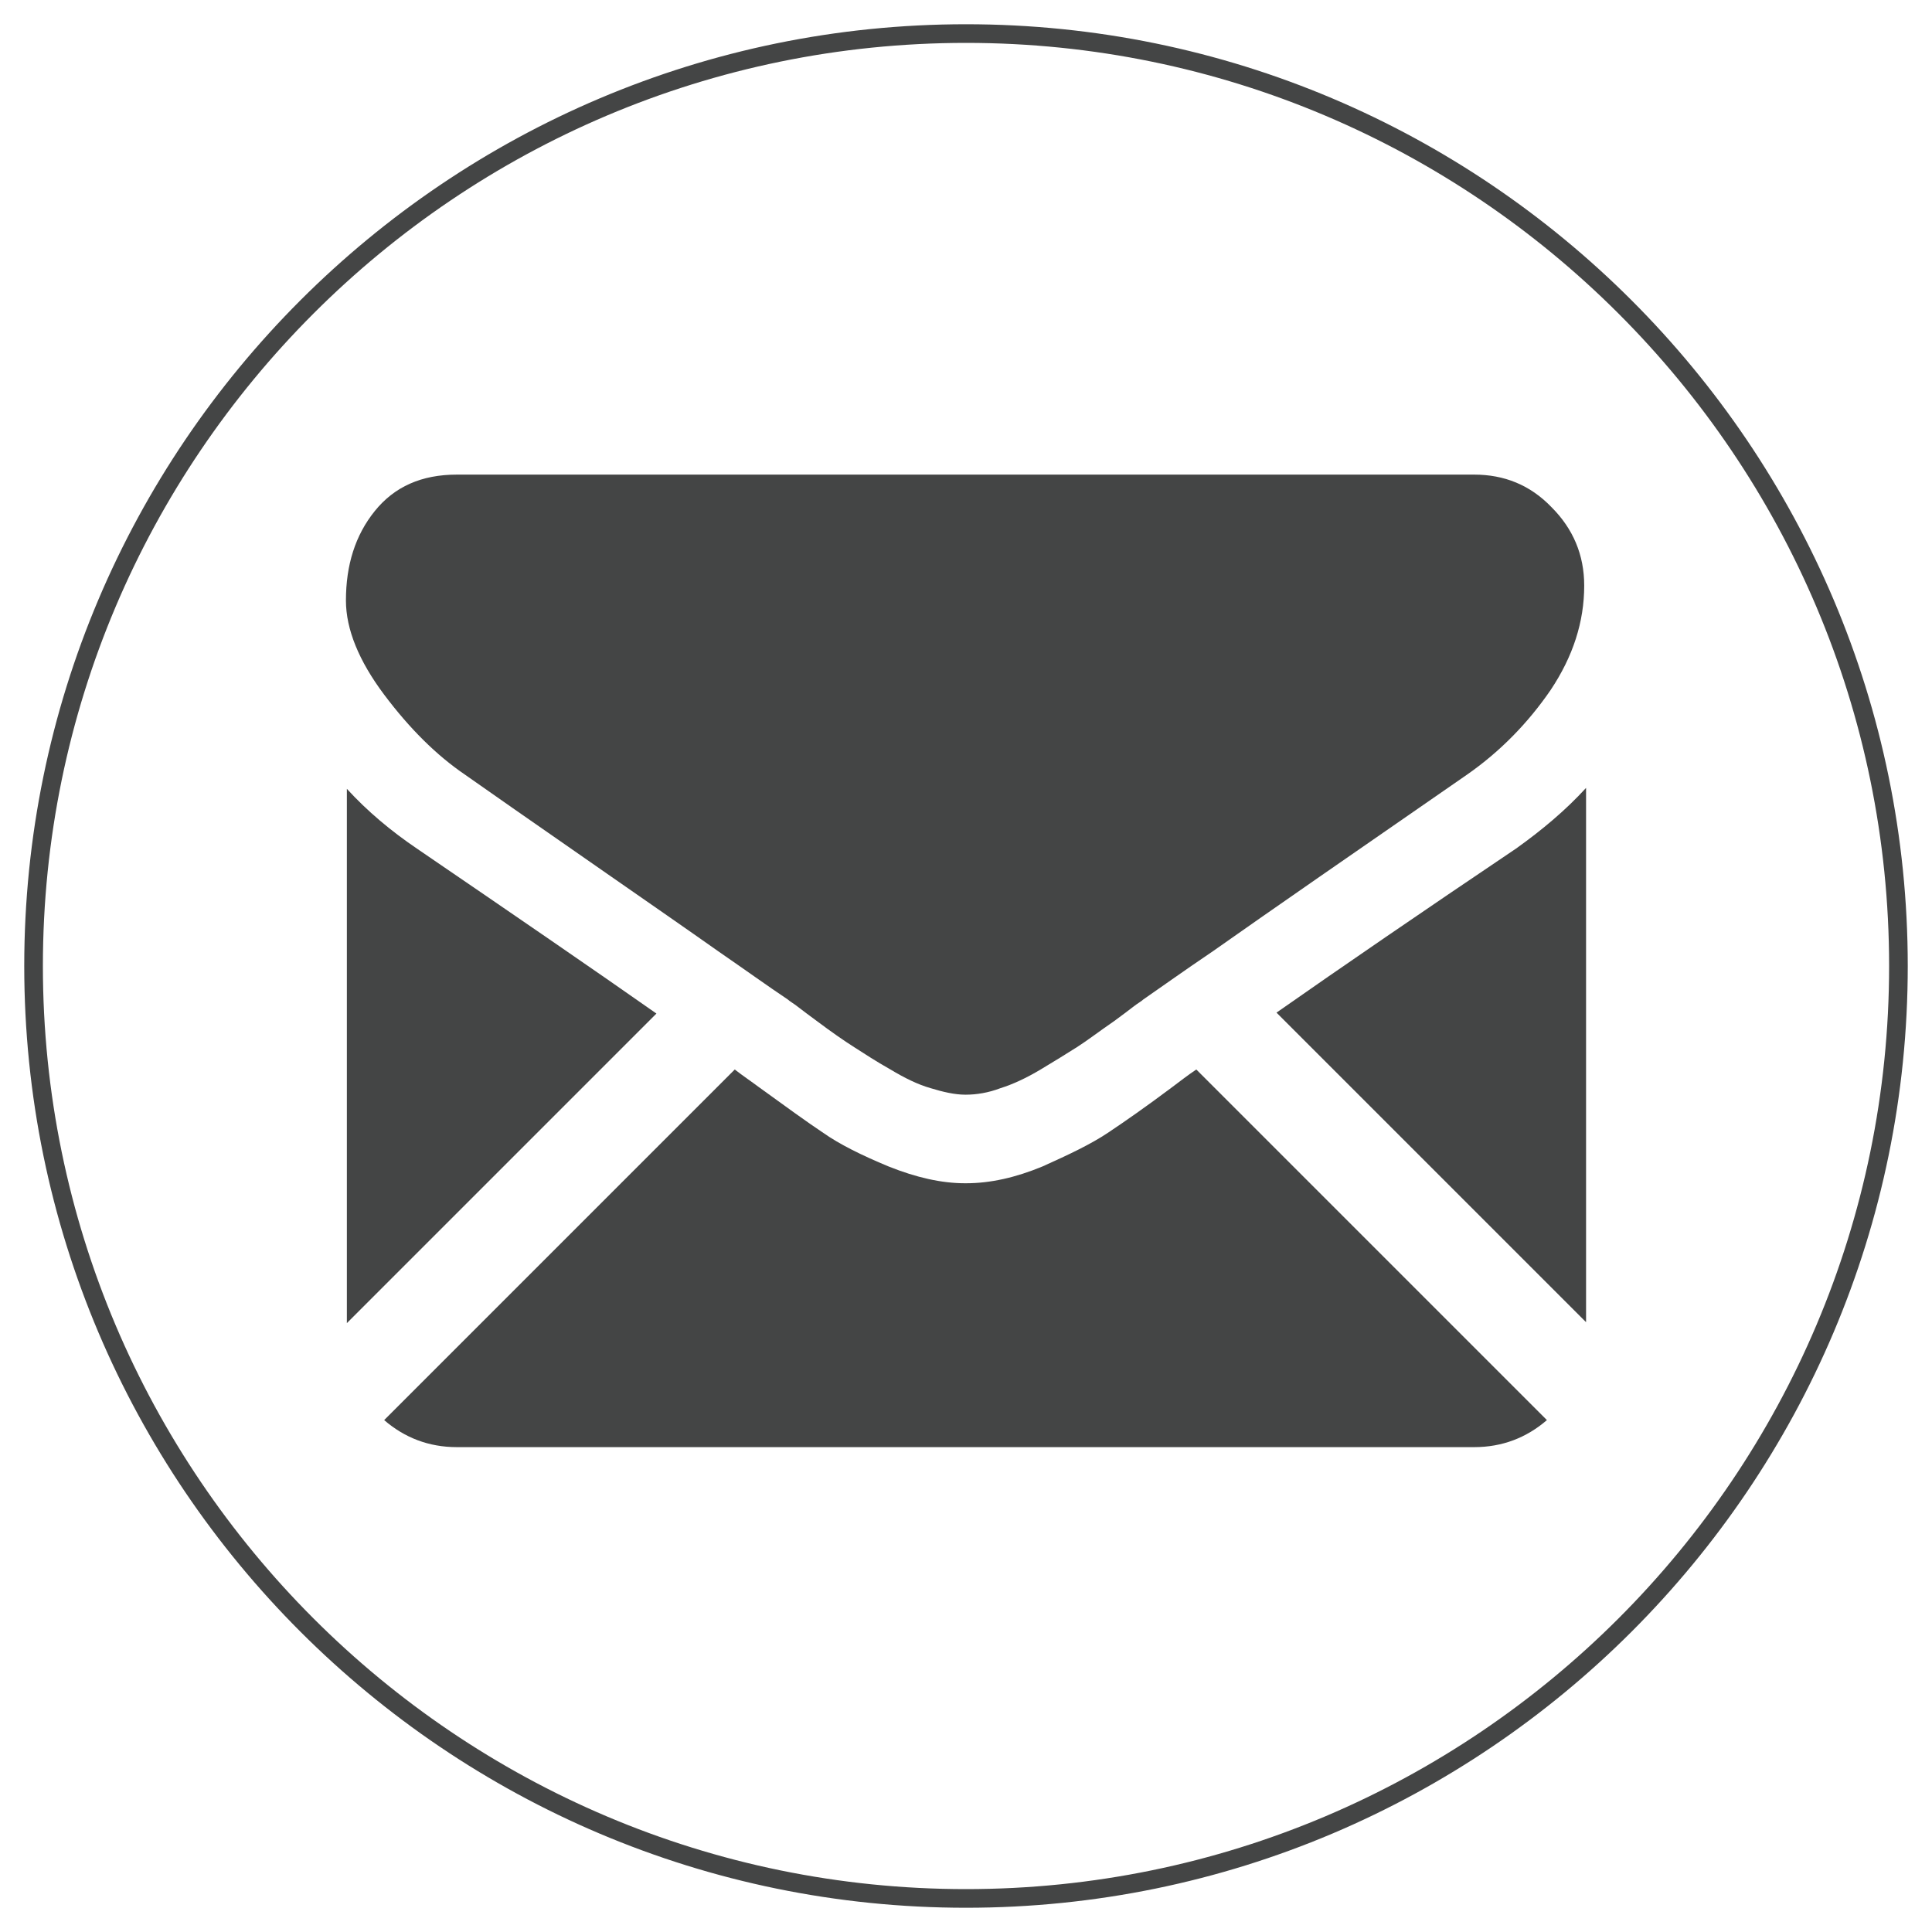 <?xml version="1.0" encoding="utf-8"?>
<!-- Generator: Adobe Illustrator 23.0.1, SVG Export Plug-In . SVG Version: 6.00 Build 0)  -->
<svg version="1.1" id="Livello_1" xmlns="http://www.w3.org/2000/svg" xmlns:xlink="http://www.w3.org/1999/xlink" x="0px" y="0px"
	 viewBox="0 0 207.2 207.2" style="enable-background:new 0 0 207.2 207.2;" xml:space="preserve">
<style type="text/css">
	.st0{fill:#444545;}
</style>
<g>
	<path class="st0" d="M103.6,103.6"/>
</g>
<path class="st0" d="M103.6,204.6c-55.7,0-101-45.3-101-101s45.3-101,101-101s101,45.3,101,101S159.3,204.6,103.6,204.6z M103.6,4.6
	c-54.6,0-99,44.4-99,99s44.4,99,99,99s99-44.4,99-99S158.2,4.6,103.6,4.6z"/>
<g>
	<path class="st0" d="M158.1,155.2c3,0,5.6-1,7.8-2.9l-37.6-37.6c-0.9,0.6-1.8,1.3-2.6,1.9c-2.8,2.1-5.1,3.7-6.9,4.9
		c-1.8,1.2-4.1,2.3-7,3.6c-2.9,1.2-5.6,1.8-8.2,1.8h-0.1c-2.5,0-5.2-0.6-8.2-1.8c-2.9-1.2-5.3-2.4-7-3.6c-1.8-1.2-4-2.8-6.9-4.9
		c-0.8-0.6-1.7-1.2-2.6-1.9l-37.6,37.6c2.2,1.9,4.8,2.9,7.8,2.9H158.1z M158.1,155.2"/>
	<path class="st0" d="M44.7,91c-2.8-1.9-5.3-4-7.5-6.4v57.3l33.2-33.2C63.7,104,55.1,98.1,44.7,91L44.7,91z M44.7,91"/>
	<path class="st0" d="M162.6,91c-10.1,6.8-18.7,12.7-25.7,17.6l33.2,33.2V84.5C167.9,86.9,165.4,89,162.6,91L162.6,91z M162.6,91"/>
	<path class="st0" d="M158.1,50.9H49c-3.8,0-6.7,1.3-8.8,3.9c-2.1,2.6-3.1,5.8-3.1,9.6c0,3.1,1.4,6.5,4.1,10.1
		c2.7,3.6,5.6,6.5,8.7,8.6c1.7,1.2,6.7,4.7,15.2,10.6c4.6,3.2,8.5,5.9,11.9,8.3c2.9,2,5.4,3.8,7.5,5.2c0.2,0.2,0.6,0.4,1.1,0.8
		c0.5,0.4,1.2,0.9,2,1.5c1.6,1.2,2.9,2.1,4,2.8c1.1,0.7,2.3,1.5,3.9,2.4c1.5,0.9,2.9,1.6,4.3,2c1.3,0.4,2.6,0.7,3.7,0.7h0.1
		c1.1,0,2.4-0.2,3.7-0.7c1.3-0.4,2.8-1.1,4.3-2c1.5-0.9,2.8-1.7,3.9-2.4c1.1-0.7,2.4-1.7,4-2.8c0.8-0.6,1.5-1.1,2-1.5
		c0.5-0.4,0.9-0.6,1.1-0.8c1.6-1.1,4.1-2.9,7.5-5.2c6.1-4.3,15.2-10.6,27.2-18.9c3.6-2.5,6.6-5.6,9-9.1c2.4-3.6,3.6-7.3,3.6-11.2
		c0-3.3-1.2-6.1-3.5-8.4C164.1,52,161.3,50.9,158.1,50.9L158.1,50.9z M158.1,50.9"/>
</g>
</svg>
